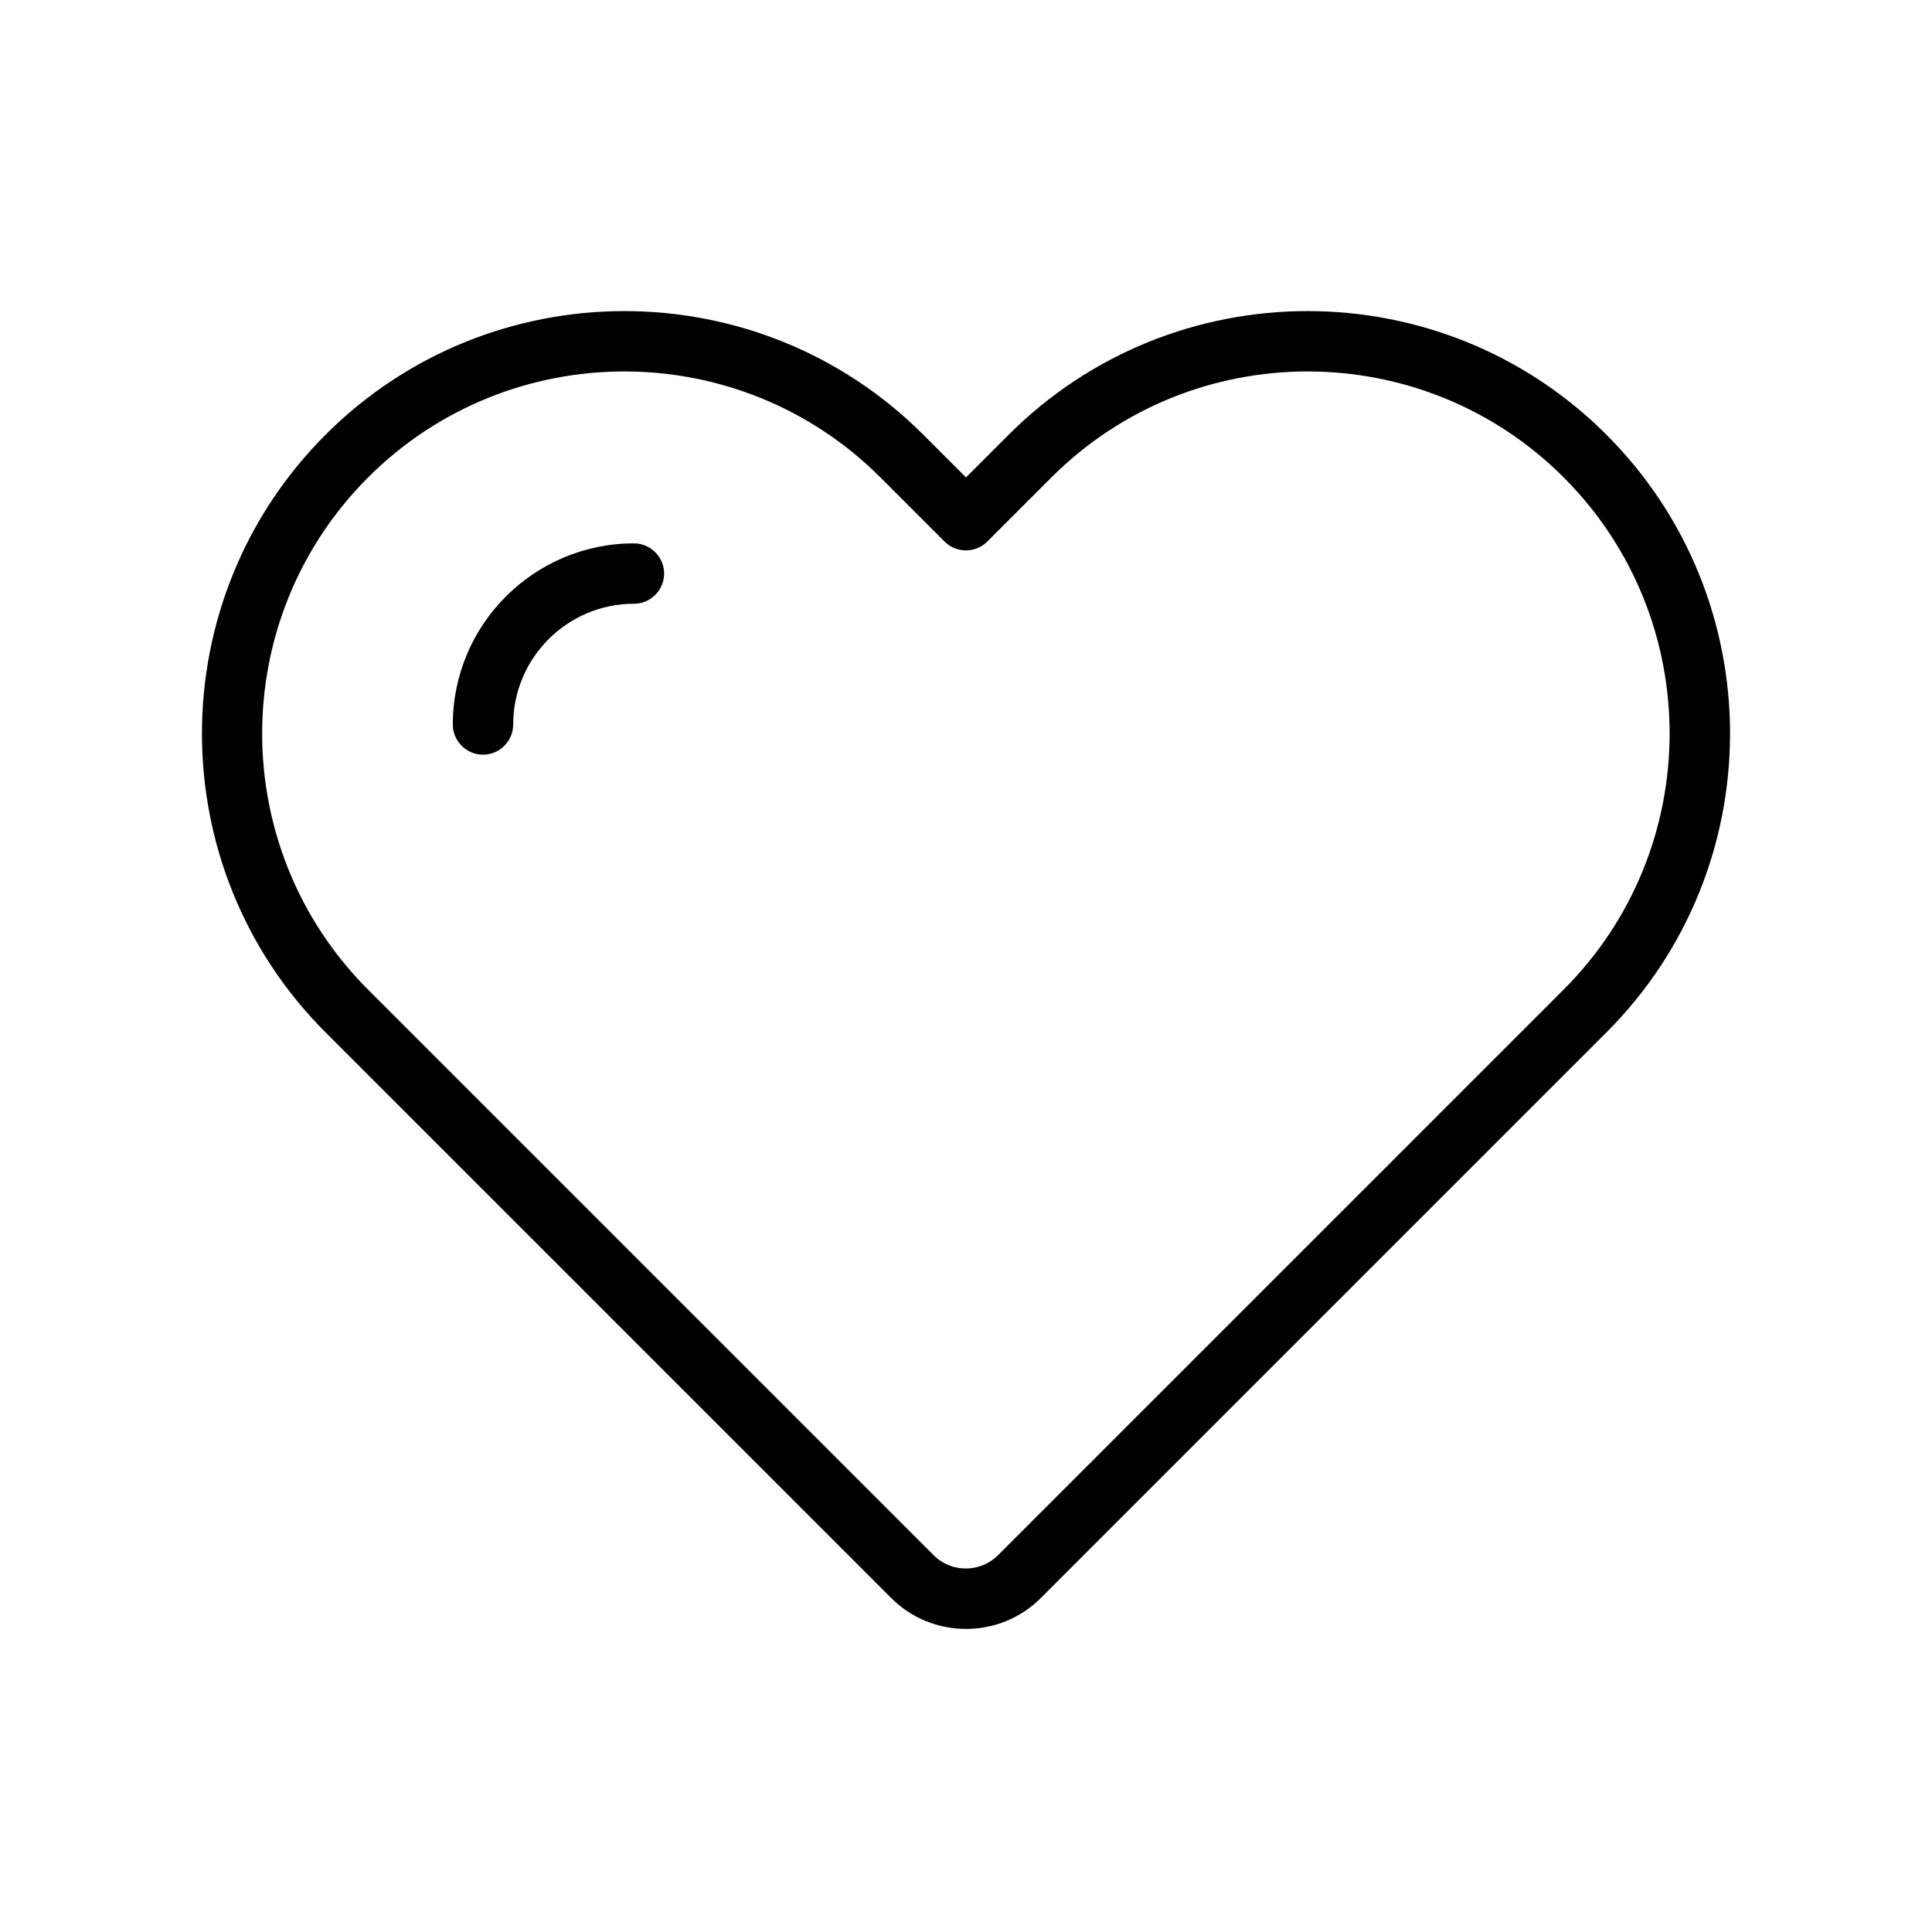 <?xml version="1.0" encoding="UTF-8"?> <svg xmlns="http://www.w3.org/2000/svg" width="512pt" height="512pt" version="1.1" viewBox="0 0 512 512"><path d="m176 152c0 4.398-3.602 8-8 8-17.641 0-32 14.359-32 32 0 4.398-3.602 8-8 8s-8-3.602-8-8c0-26.48 21.52-48 48-48 4.398 0 8 3.602 8 8zm249.72 121.6-149.88 149.88c-5.481 5.481-12.641 8.199-19.84 8.199s-14.359-2.719-19.84-8.199l-149.88-149.88c-43.68-43.68-43.68-114.72 0-158.4s114.72-43.68 158.4 0l11.32 11.32 11.32-11.32c43.68-43.68 114.72-43.68 158.4 0 43.684 43.68 43.68 114.72 0 158.4zm-11.32-147.08c-37.441-37.441-98.32-37.441-135.76 0l-17 17c-3.121 3.121-8.199 3.121-11.32 0l-17-17c-18.719-18.719-43.32-28.082-67.883-28.082s-49.16 9.359-67.883 28.082c-37.441 37.441-37.441 98.32 0 135.76l149.88 149.88c4.68 4.68 12.32 4.68 17.039 0l149.88-149.88c37.48-37.441 37.48-98.32 0.039-135.76z"></path></svg> 
